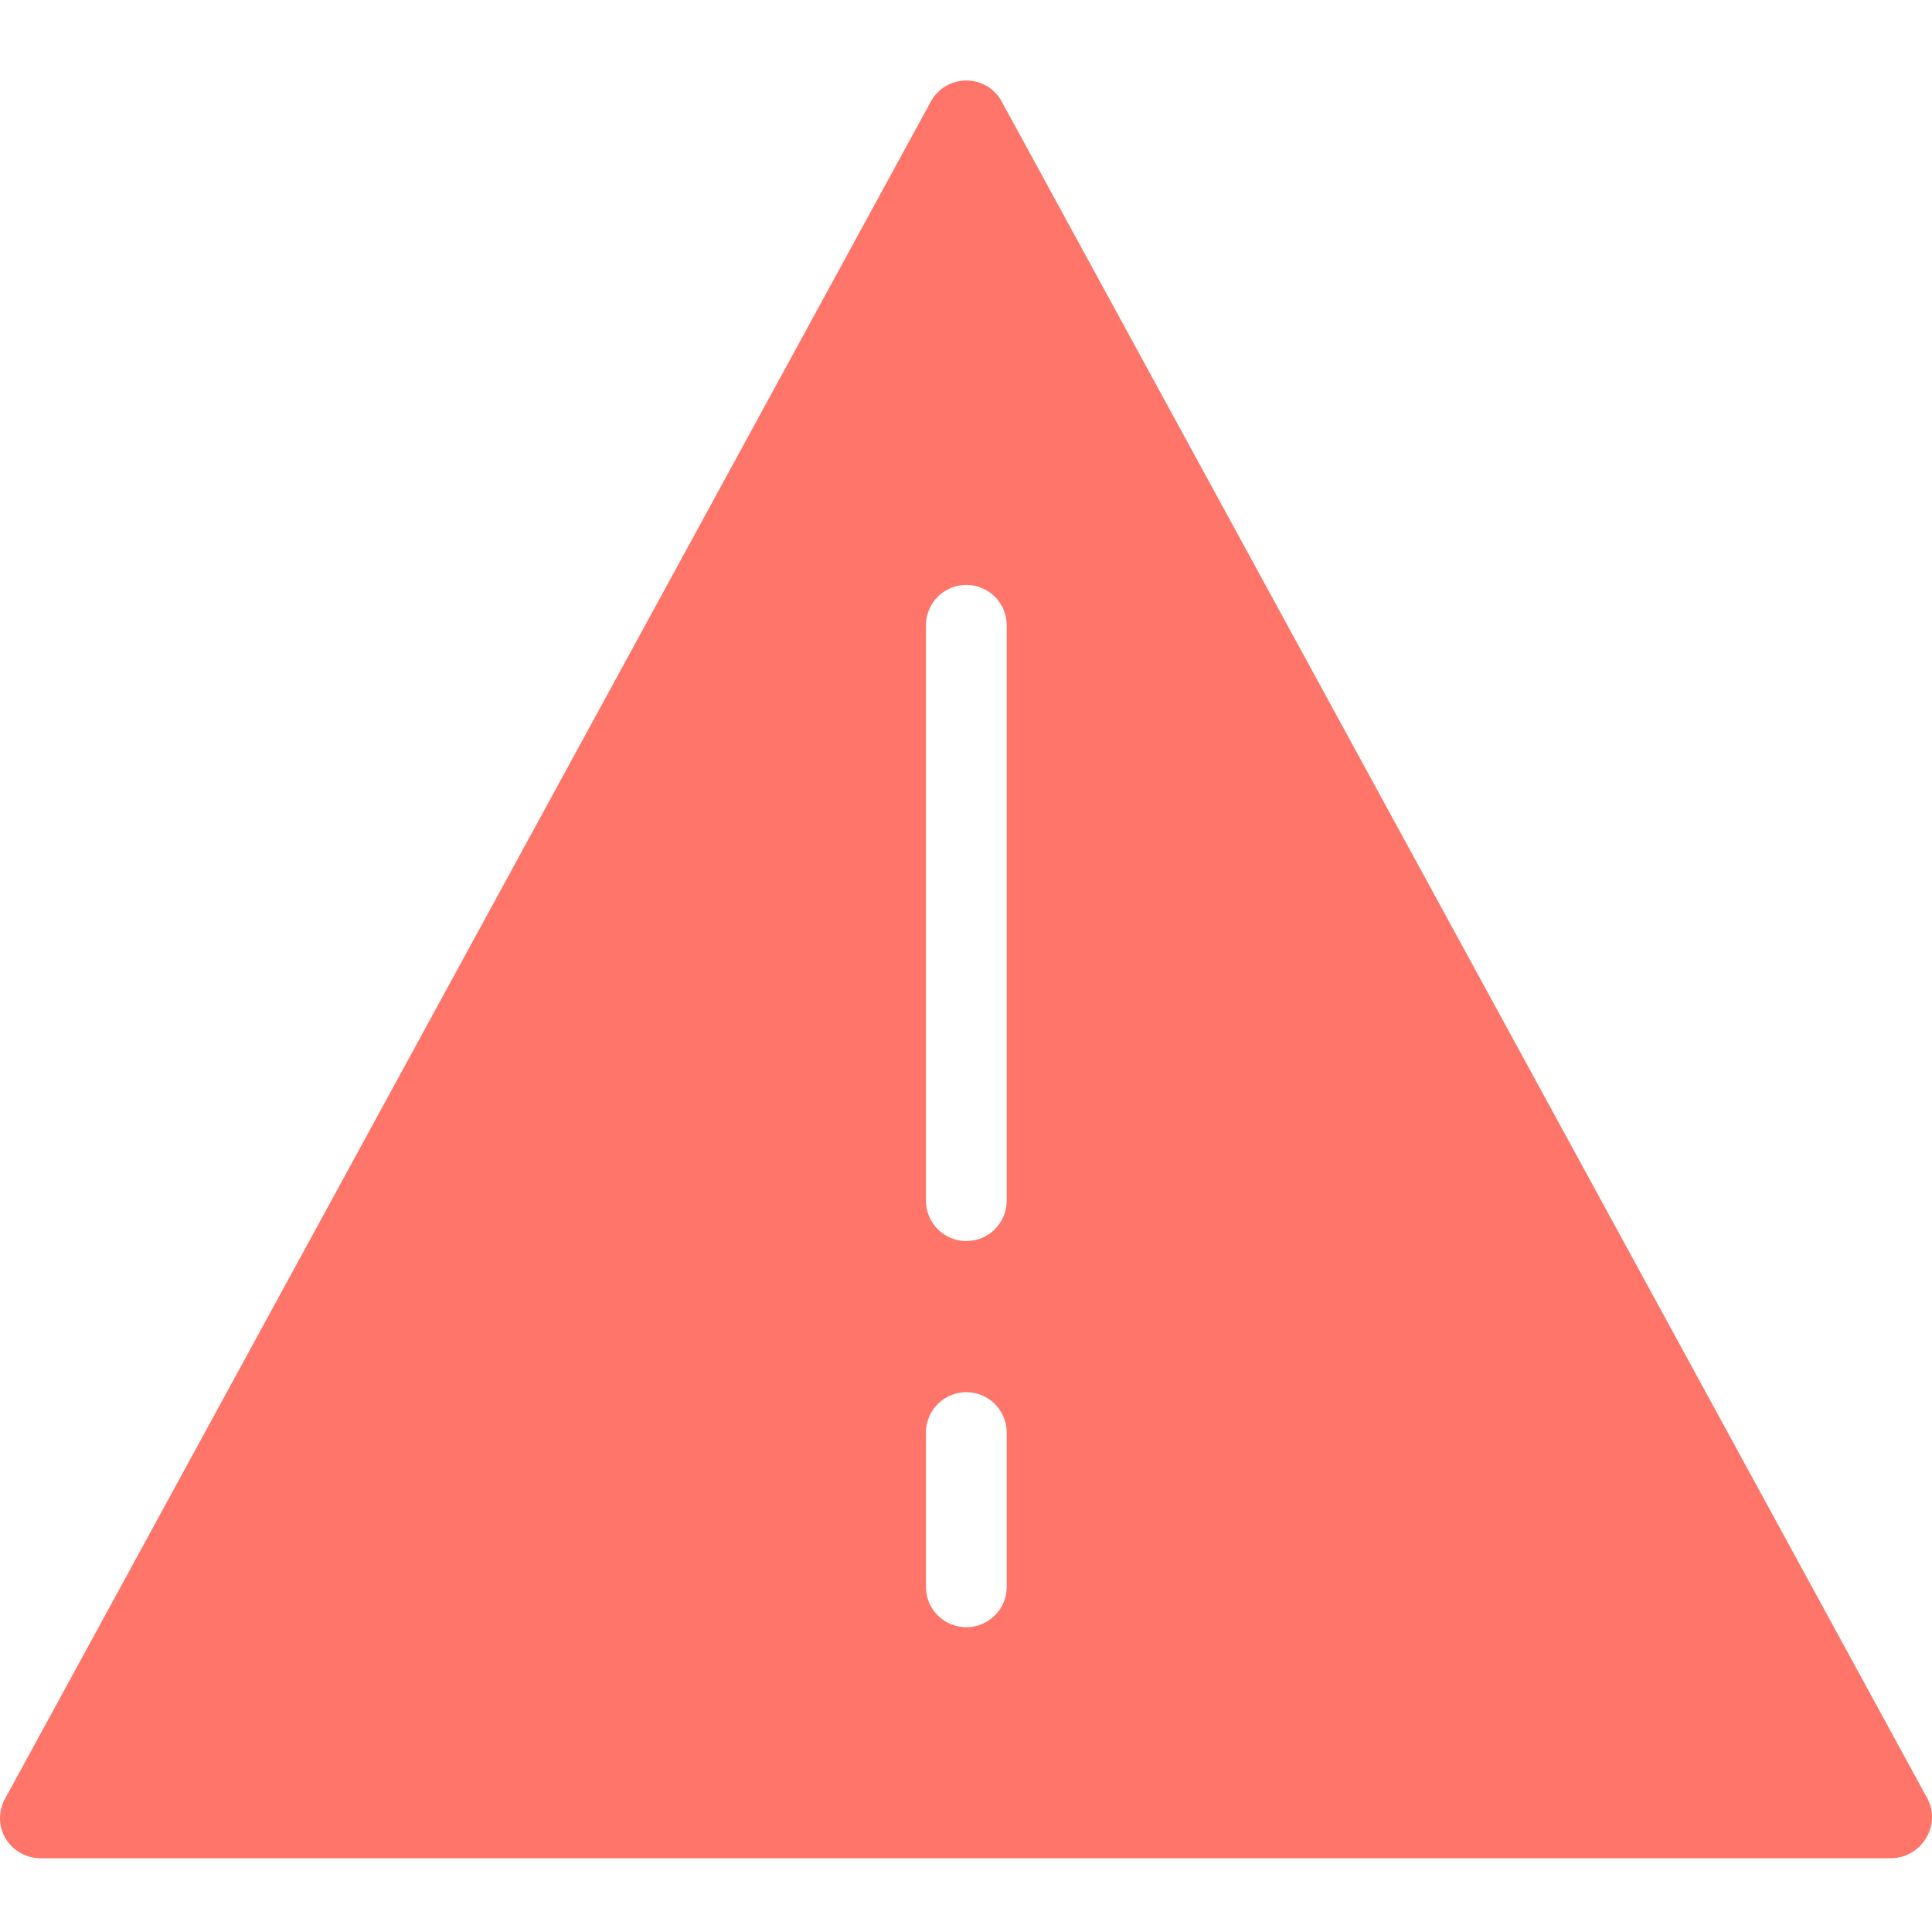 <svg width="24" height="24" viewBox="0 0 24 24" fill="none" xmlns="http://www.w3.org/2000/svg">
<path d="M23.94 22.337L12.444 1.262C12.401 1.182 12.338 1.116 12.26 1.07C12.182 1.024 12.094 1 12.004 1C11.914 1 11.825 1.024 11.748 1.07C11.67 1.116 11.606 1.182 11.563 1.262L0.067 22.337C0.023 22.413 0 22.499 0 22.586C0 22.674 0.023 22.76 0.067 22.835C0.112 22.91 0.175 22.973 0.251 23.016C0.327 23.06 0.413 23.083 0.5 23.084H23.492C23.579 23.083 23.665 23.06 23.741 23.016C23.817 22.973 23.88 22.91 23.925 22.835C23.971 22.761 23.997 22.676 24 22.588C24.003 22.501 23.982 22.414 23.94 22.337ZM12.506 19.712C12.506 19.845 12.453 19.973 12.359 20.067C12.264 20.161 12.137 20.214 12.004 20.214C11.871 20.214 11.743 20.161 11.649 20.067C11.555 19.973 11.502 19.845 11.502 19.712V17.796C11.502 17.663 11.555 17.535 11.649 17.441C11.743 17.347 11.871 17.294 12.004 17.294C12.137 17.294 12.264 17.347 12.359 17.441C12.453 17.535 12.506 17.663 12.506 17.796V19.712ZM12.506 14.915C12.506 15.048 12.453 15.175 12.359 15.27C12.264 15.364 12.137 15.417 12.004 15.417C11.871 15.417 11.743 15.364 11.649 15.27C11.555 15.175 11.502 15.048 11.502 14.915V7.768C11.502 7.635 11.555 7.507 11.649 7.413C11.743 7.319 11.871 7.266 12.004 7.266C12.137 7.266 12.264 7.319 12.359 7.413C12.453 7.507 12.506 7.635 12.506 7.768V14.915Z" fill="#FF7569"/>
</svg>
